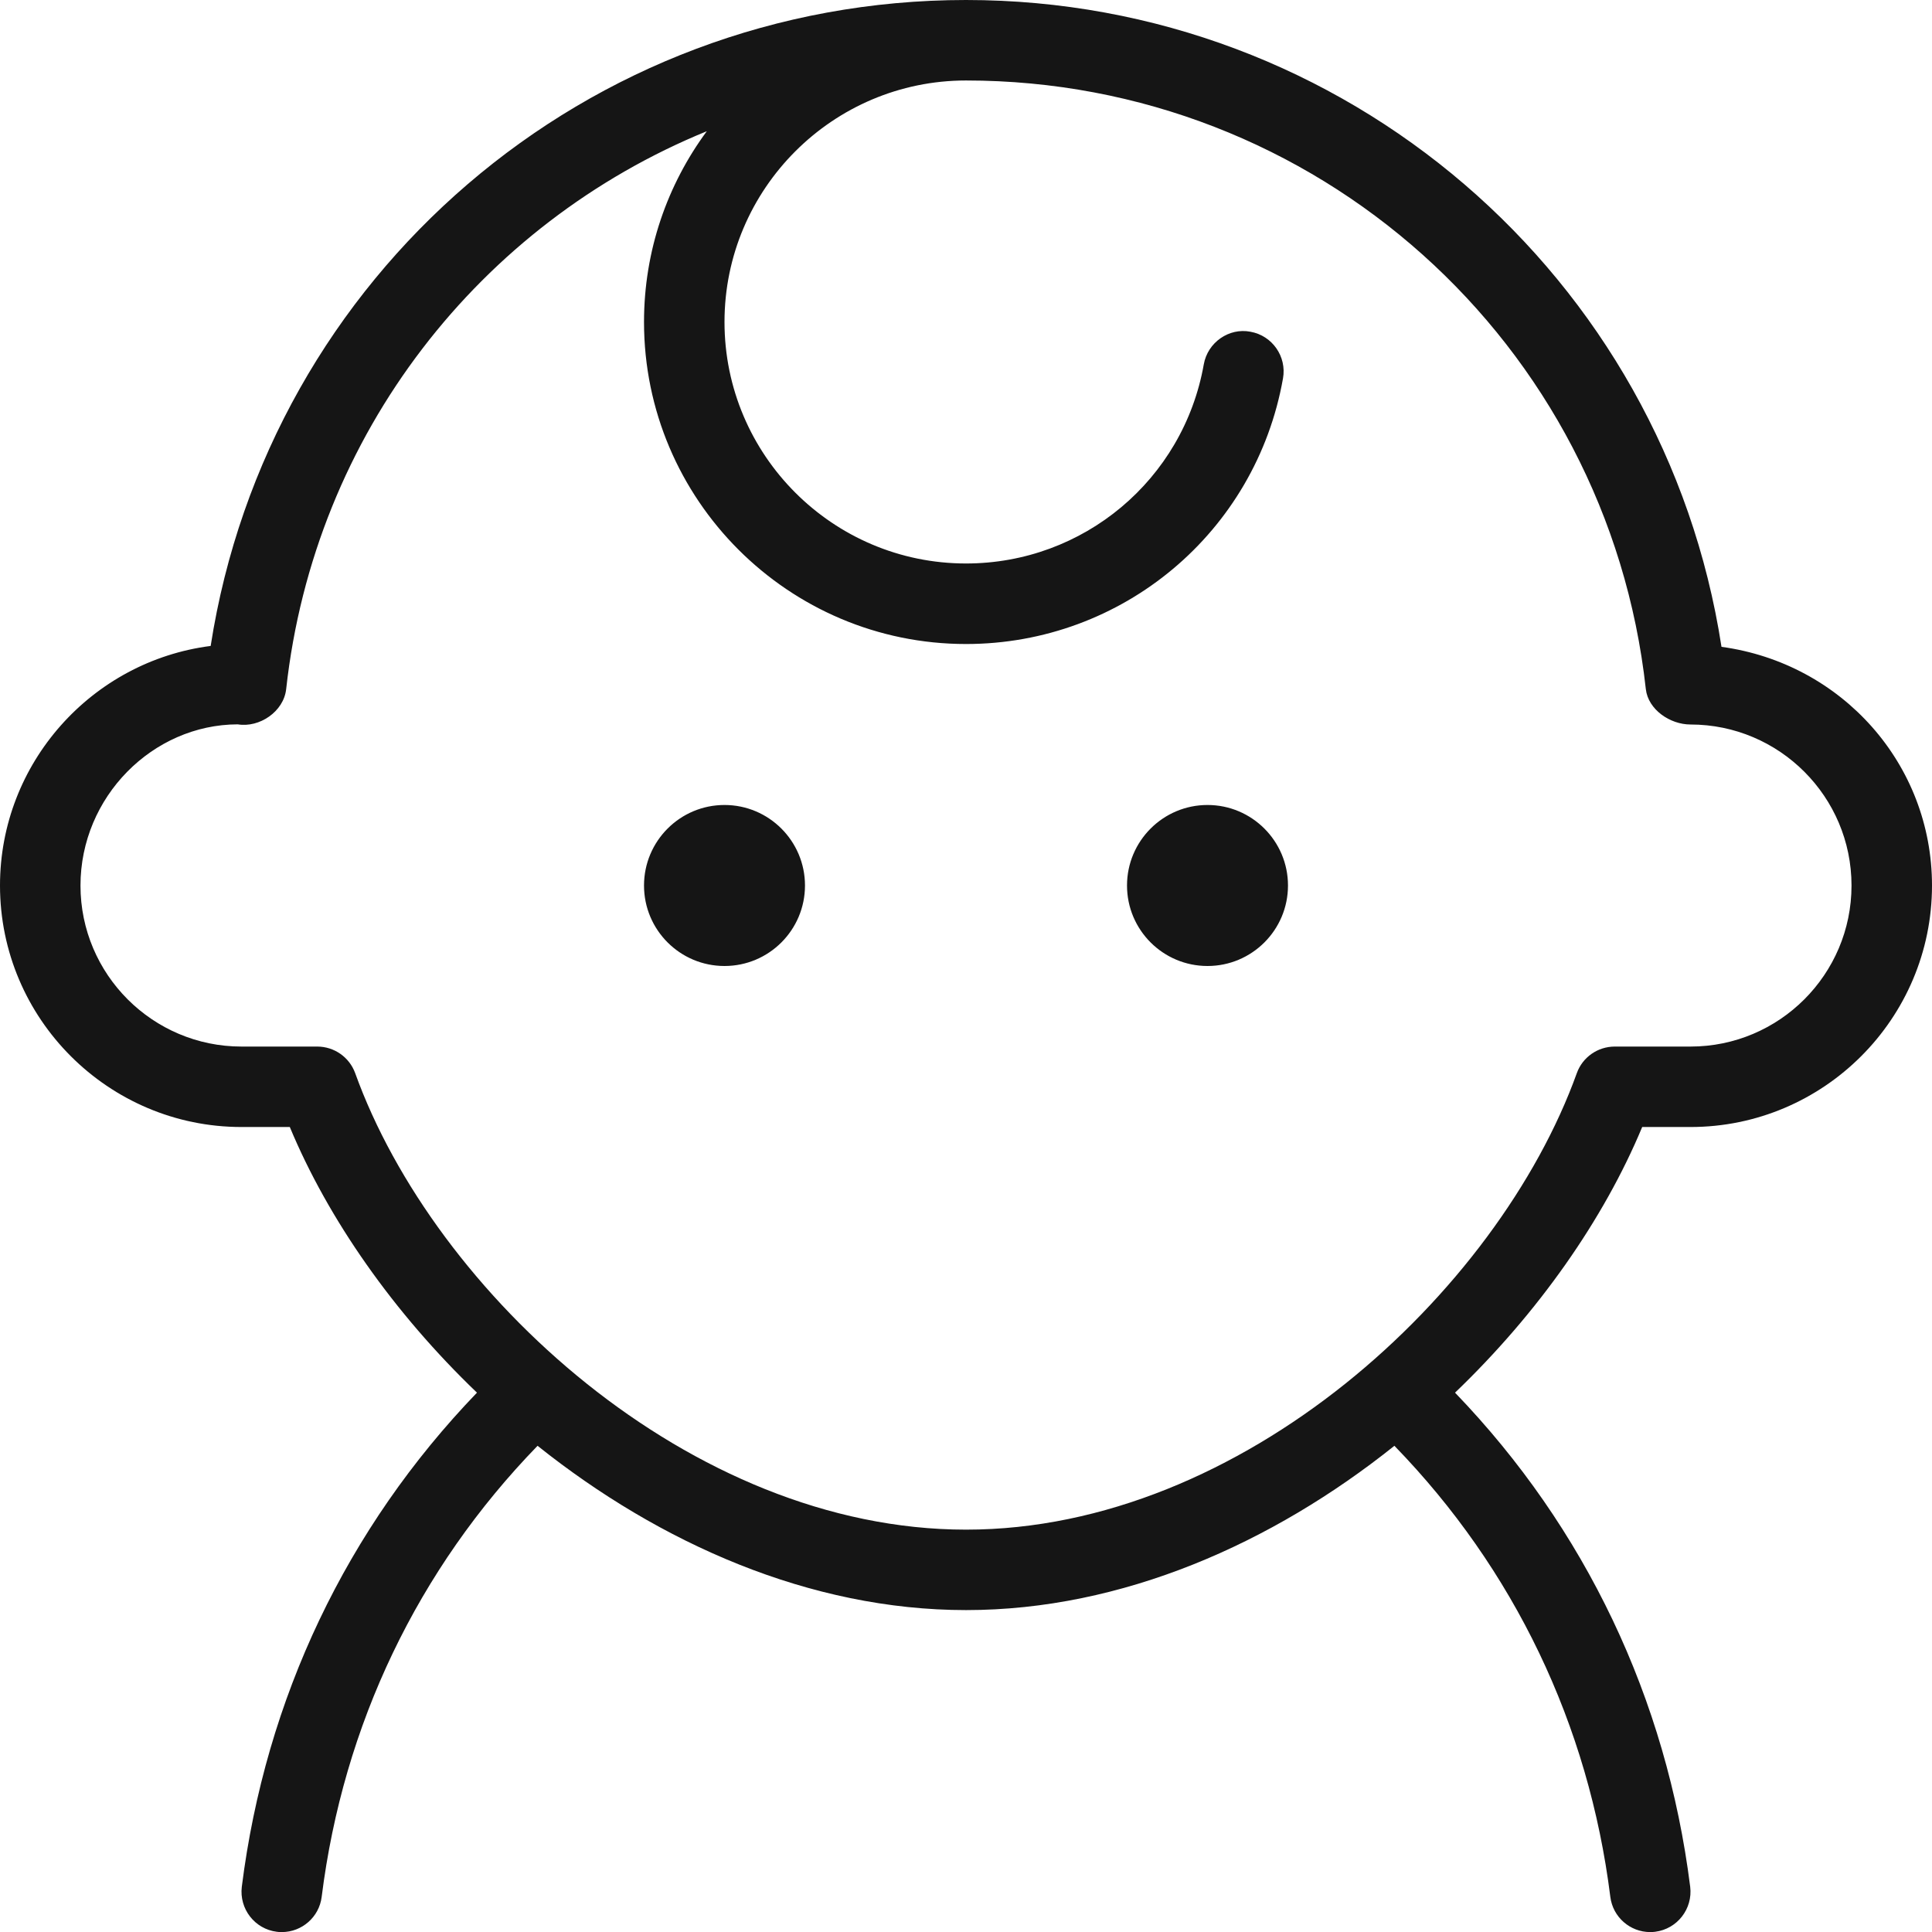 <svg width="50" height="50" viewBox="0 0 50 50" fill="none" xmlns="http://www.w3.org/2000/svg">
<g clip-path="url(#clip0_21_211)">
<path d="M20.833 22.917C20.833 24.067 19.9 25 18.75 25C17.6 25 16.667 24.067 16.667 22.917C16.667 21.767 17.6 20.833 18.75 20.833C19.9 20.833 20.833 21.767 20.833 22.917ZM31.25 20.833C30.1 20.833 29.167 21.767 29.167 22.917C29.167 24.067 30.1 25 31.25 25C32.4 25 33.333 24.067 33.333 22.917C33.333 21.767 32.4 20.833 31.25 20.833ZM50 22.917C50 26.363 47.196 29.167 43.75 29.167H42.5C41.506 31.554 39.812 33.975 37.656 36.042C41.029 39.544 43.129 43.956 43.742 48.829C43.812 49.4 43.408 49.921 42.837 49.994C42.794 50 42.75 50.002 42.706 50.002C42.19 50.002 41.74 49.617 41.675 49.09C41.117 44.635 39.185 40.606 36.087 37.417C32.929 39.942 29.042 41.669 25.004 41.669H25C20.96 41.669 17.073 39.94 13.912 37.417C10.815 40.606 8.883 44.635 8.325 49.09C8.26 49.617 7.81 50.002 7.294 50.002C7.25 50.002 7.206 50.002 7.162 49.994C6.594 49.923 6.188 49.402 6.258 48.829C6.871 43.956 8.971 39.546 12.344 36.042C10.188 33.975 8.494 31.554 7.5 29.167H6.25C2.804 29.167 0 26.363 0 22.917C0 19.742 2.383 17.11 5.452 16.717C6.944 7.127 15.194 0 25 0C34.806 0 43.071 7.138 44.552 16.74C47.667 17.165 50 19.773 50 22.917ZM47.917 22.917C47.917 20.619 46.048 18.75 43.75 18.75C43.219 18.75 42.654 18.363 42.594 17.835C41.606 8.854 34.044 2.083 25 2.083C21.554 2.083 18.75 4.888 18.75 8.333C18.75 11.779 21.554 14.583 25 14.583C28.038 14.583 30.625 12.417 31.154 9.429C31.254 8.863 31.804 8.477 32.36 8.585C32.927 8.685 33.304 9.227 33.204 9.792C32.5 13.775 29.05 16.667 25 16.667C20.404 16.667 16.667 12.929 16.667 8.333C16.667 6.485 17.271 4.779 18.292 3.396C12.446 5.783 8.135 11.206 7.406 17.835C7.342 18.417 6.713 18.84 6.152 18.746C3.952 18.752 2.083 20.621 2.083 22.919C2.083 25.217 3.952 27.085 6.25 27.085H8.21C8.65 27.085 9.042 27.36 9.192 27.773C11.238 33.456 17.863 39.587 25 39.587H25.004C32.14 39.587 38.763 33.456 40.808 27.773C40.956 27.36 41.35 27.085 41.79 27.085H43.75C46.048 27.085 47.917 25.217 47.917 22.919V22.917Z" fill="#151515"/>
</g>
<defs>
<clipPath id="clip0_21_211">
<rect width="50" height="50" fill="white"/>
</clipPath>
</defs>
</svg>

